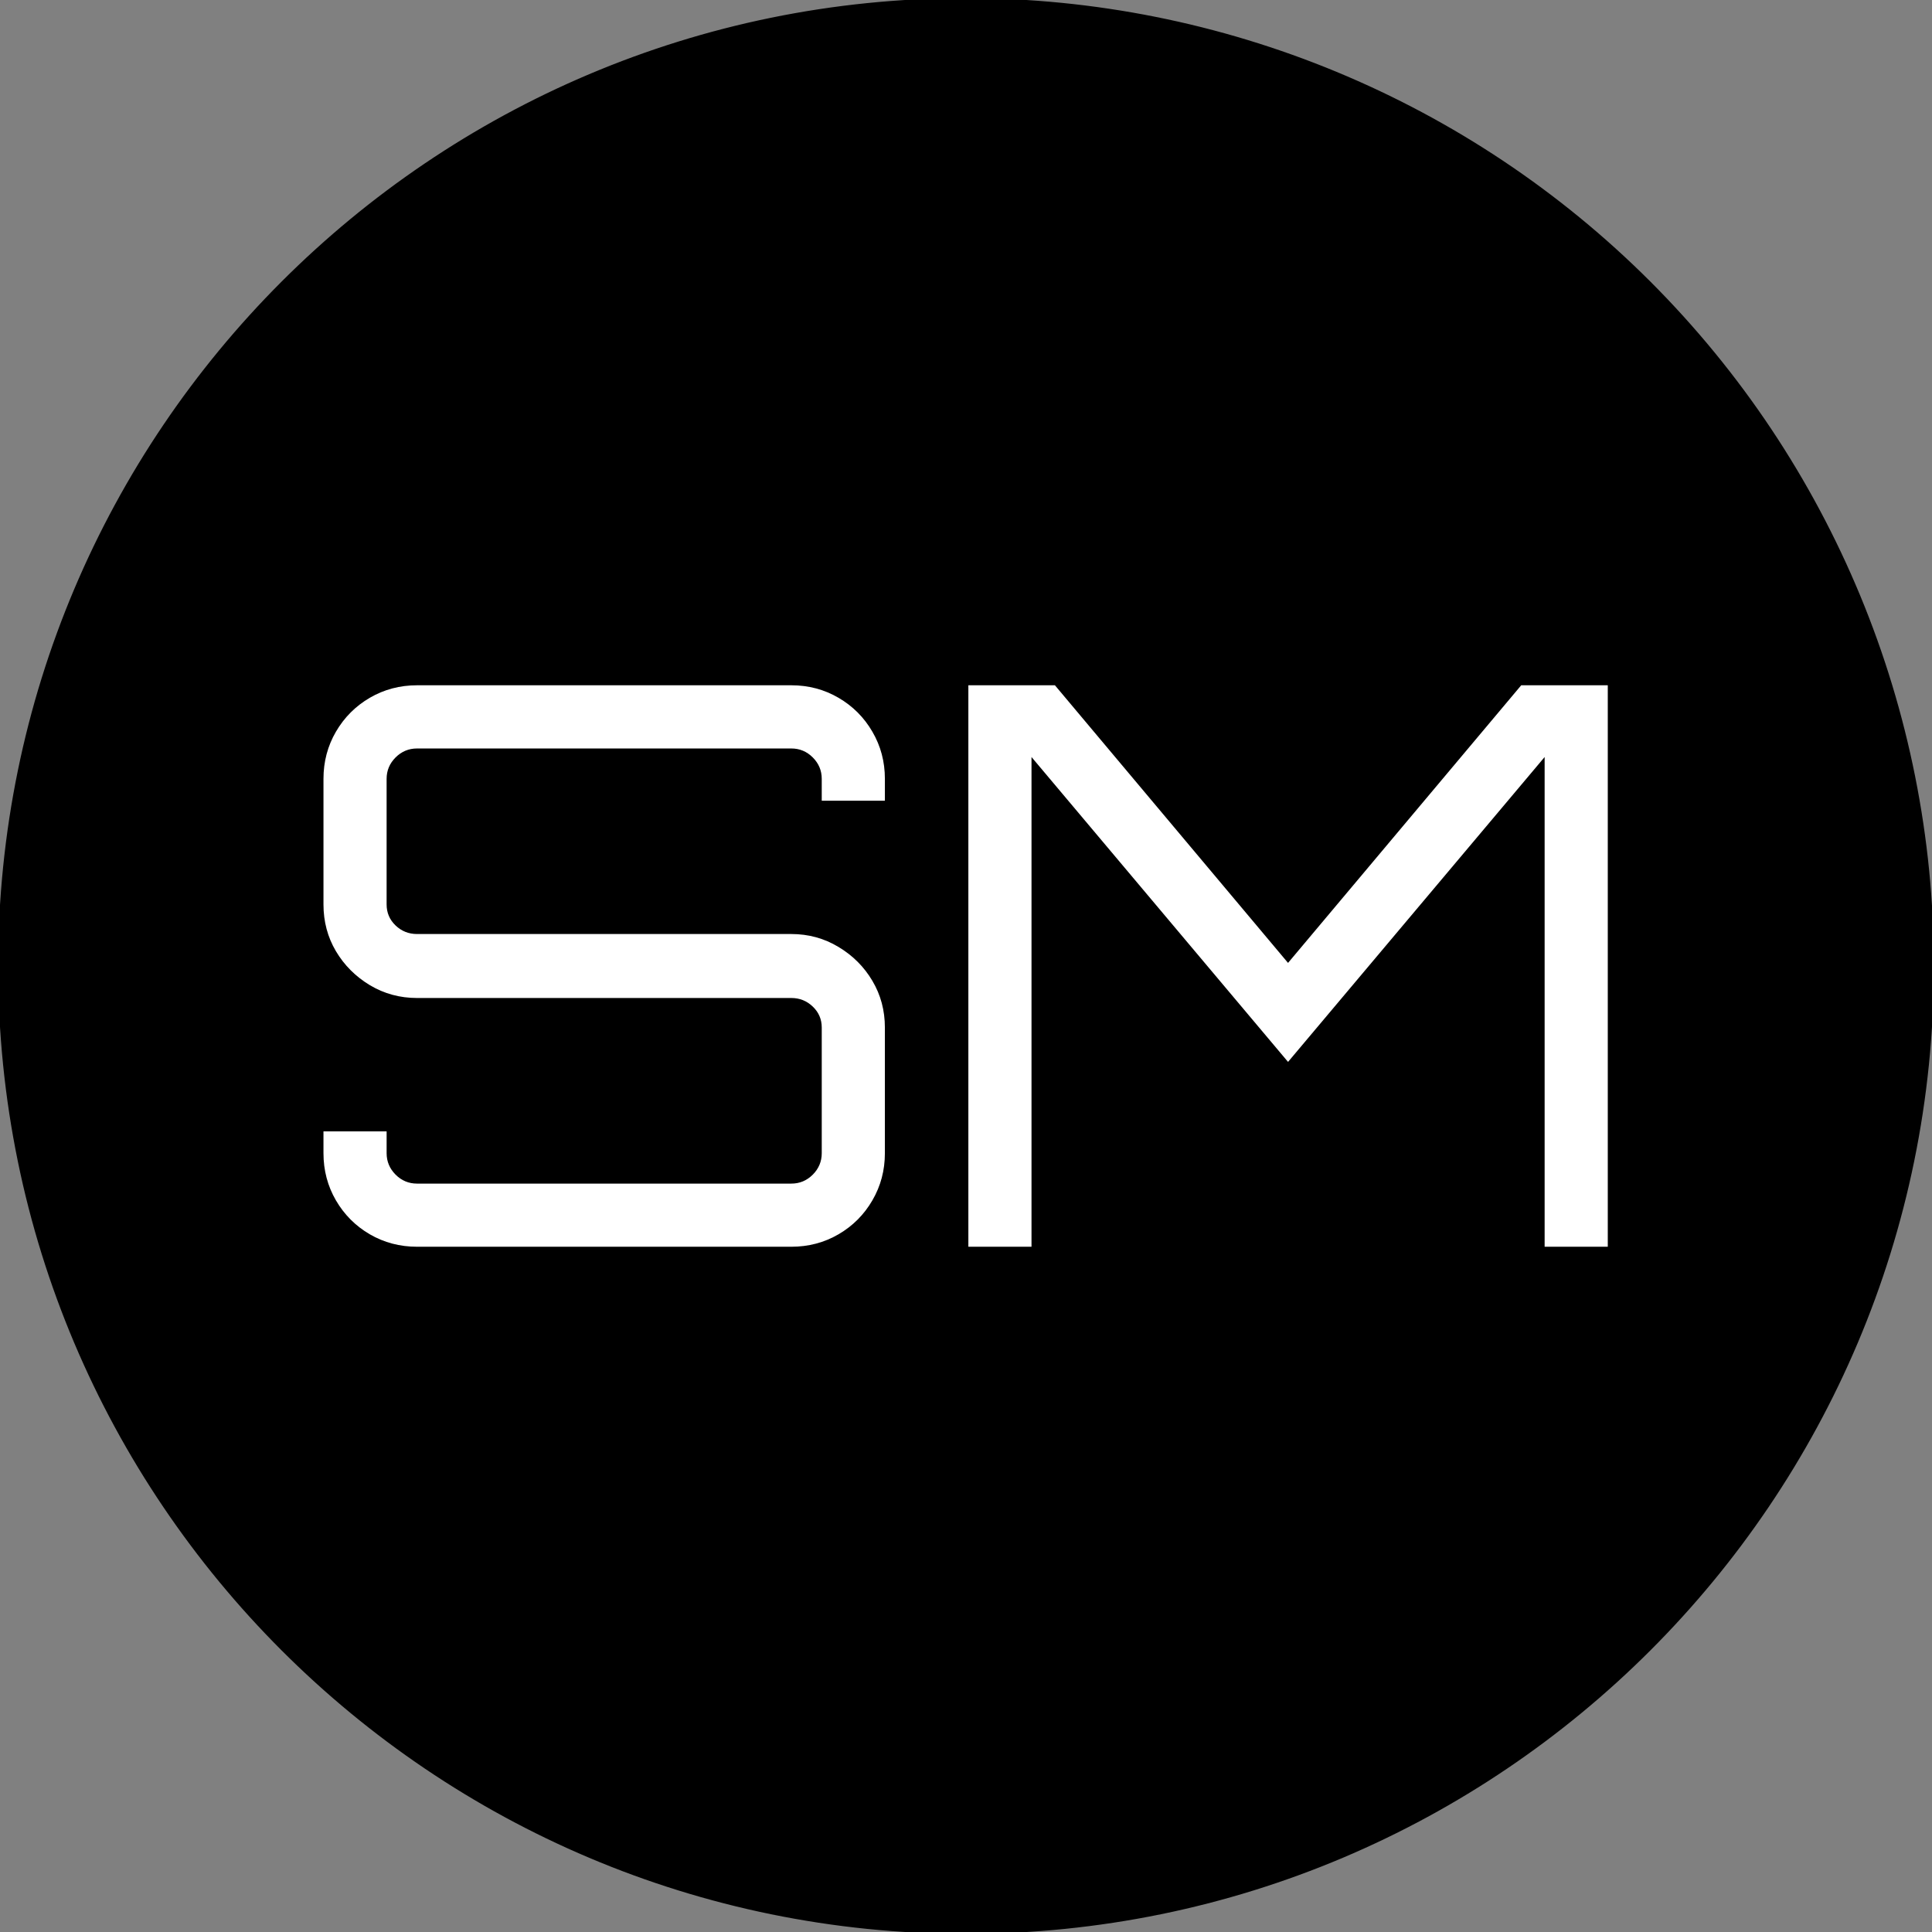 <svg version="1.1" viewBox="0.0 0.0 512.0 512.0" fill="none" stroke="none" stroke-linecap="square" stroke-miterlimit="10" xmlns:xlink="http://www.w3.org/1999/xlink" xmlns="http://www.w3.org/2000/svg"><rect x="0.0" y="0.0" width="512.0" height="512.0" fill="#808080" stroke="none"/><clipPath id="p.0"><path d="m0 0l512.0 0l0 512.0l-512.0 0l0 -512.0z" clip-rule="nonzero"/></clipPath><g clip-path="url(#p.0)"><path fill="#000000" fill-opacity="0.0" d="m0 0l512.0 0l0 512.0l-512.0 0z" fill-rule="evenodd"/><path fill="#000000" d="m0 256.0l0 0c0 -141.385 114.615 -256.0 256.0 -256.0l0 0c67.895 0 133.01 26.971 181.019 74.981c48.009 48.009 74.981 113.124 74.981 181.019l0 0c0 141.385 -114.615 256.0 -256.0 256.0l0 0c-141.385 0 -256.0 -114.615 -256.0 -256.0z" fill-rule="evenodd"/><path stroke="#000000" stroke-width="1.0" stroke-linejoin="round" stroke-linecap="butt" d="m0 256.0l0 0c0 -141.385 114.615 -256.0 256.0 -256.0l0 0c67.895 0 133.01 26.971 181.019 74.981c48.009 48.009 74.981 113.124 74.981 181.019l0 0c0 141.385 -114.615 256.0 -256.0 256.0l0 0c-141.385 0 -256.0 -114.615 -256.0 -256.0z" fill-rule="evenodd"/><path fill="#ffffff" d="m110.52 330.4q-6.828 0 -12.516 -3.297q-5.672 -3.312 -8.984 -9.0q-3.297 -5.688 -3.297 -12.5l0 -5.781l16.734 0l0 5.781q0 3.297 2.375 5.688q2.375 2.375 5.688 2.375l99.188 0q3.312 0 5.688 -2.375q2.375 -2.391 2.375 -5.688l0 -33.281q0 -3.297 -2.375 -5.562q-2.375 -2.281 -5.688 -2.281l-99.188 0q-6.828 0 -12.516 -3.406q-5.672 -3.422 -8.984 -9.0q-3.297 -5.578 -3.297 -12.391l0 -33.281q0 -6.812 3.297 -12.484q3.312 -5.688 8.984 -9.0q5.688 -3.312 12.516 -3.312l99.188 0q6.828 0 12.5 3.312q5.688 3.312 8.984 9.0q3.312 5.672 3.312 12.484l0 5.797l-16.734 0l0 -5.797q0 -3.297 -2.375 -5.672q-2.375 -2.375 -5.688 -2.375l-99.188 0q-3.312 0 -5.688 2.375q-2.375 2.375 -2.375 5.672l0 33.281q0 3.297 2.375 5.578q2.375 2.266 5.688 2.266l99.188 0q6.828 0 12.5 3.422q5.688 3.406 8.984 8.984q3.312 5.578 3.312 12.391l0 33.281q0 6.812 -3.312 12.5q-3.297 5.688 -8.984 9.0q-5.672 3.297 -12.5 3.297l-99.188 0zm146.106 0l0 -148.797l22.938 0l61.781 73.578l61.797 -73.578l22.938 0l0 148.797l-16.734 0l0 -129.781l-68.0 80.797l-67.984 -80.797l0 129.781l-16.734 0z" fill-rule="nonzero"/></g></svg>